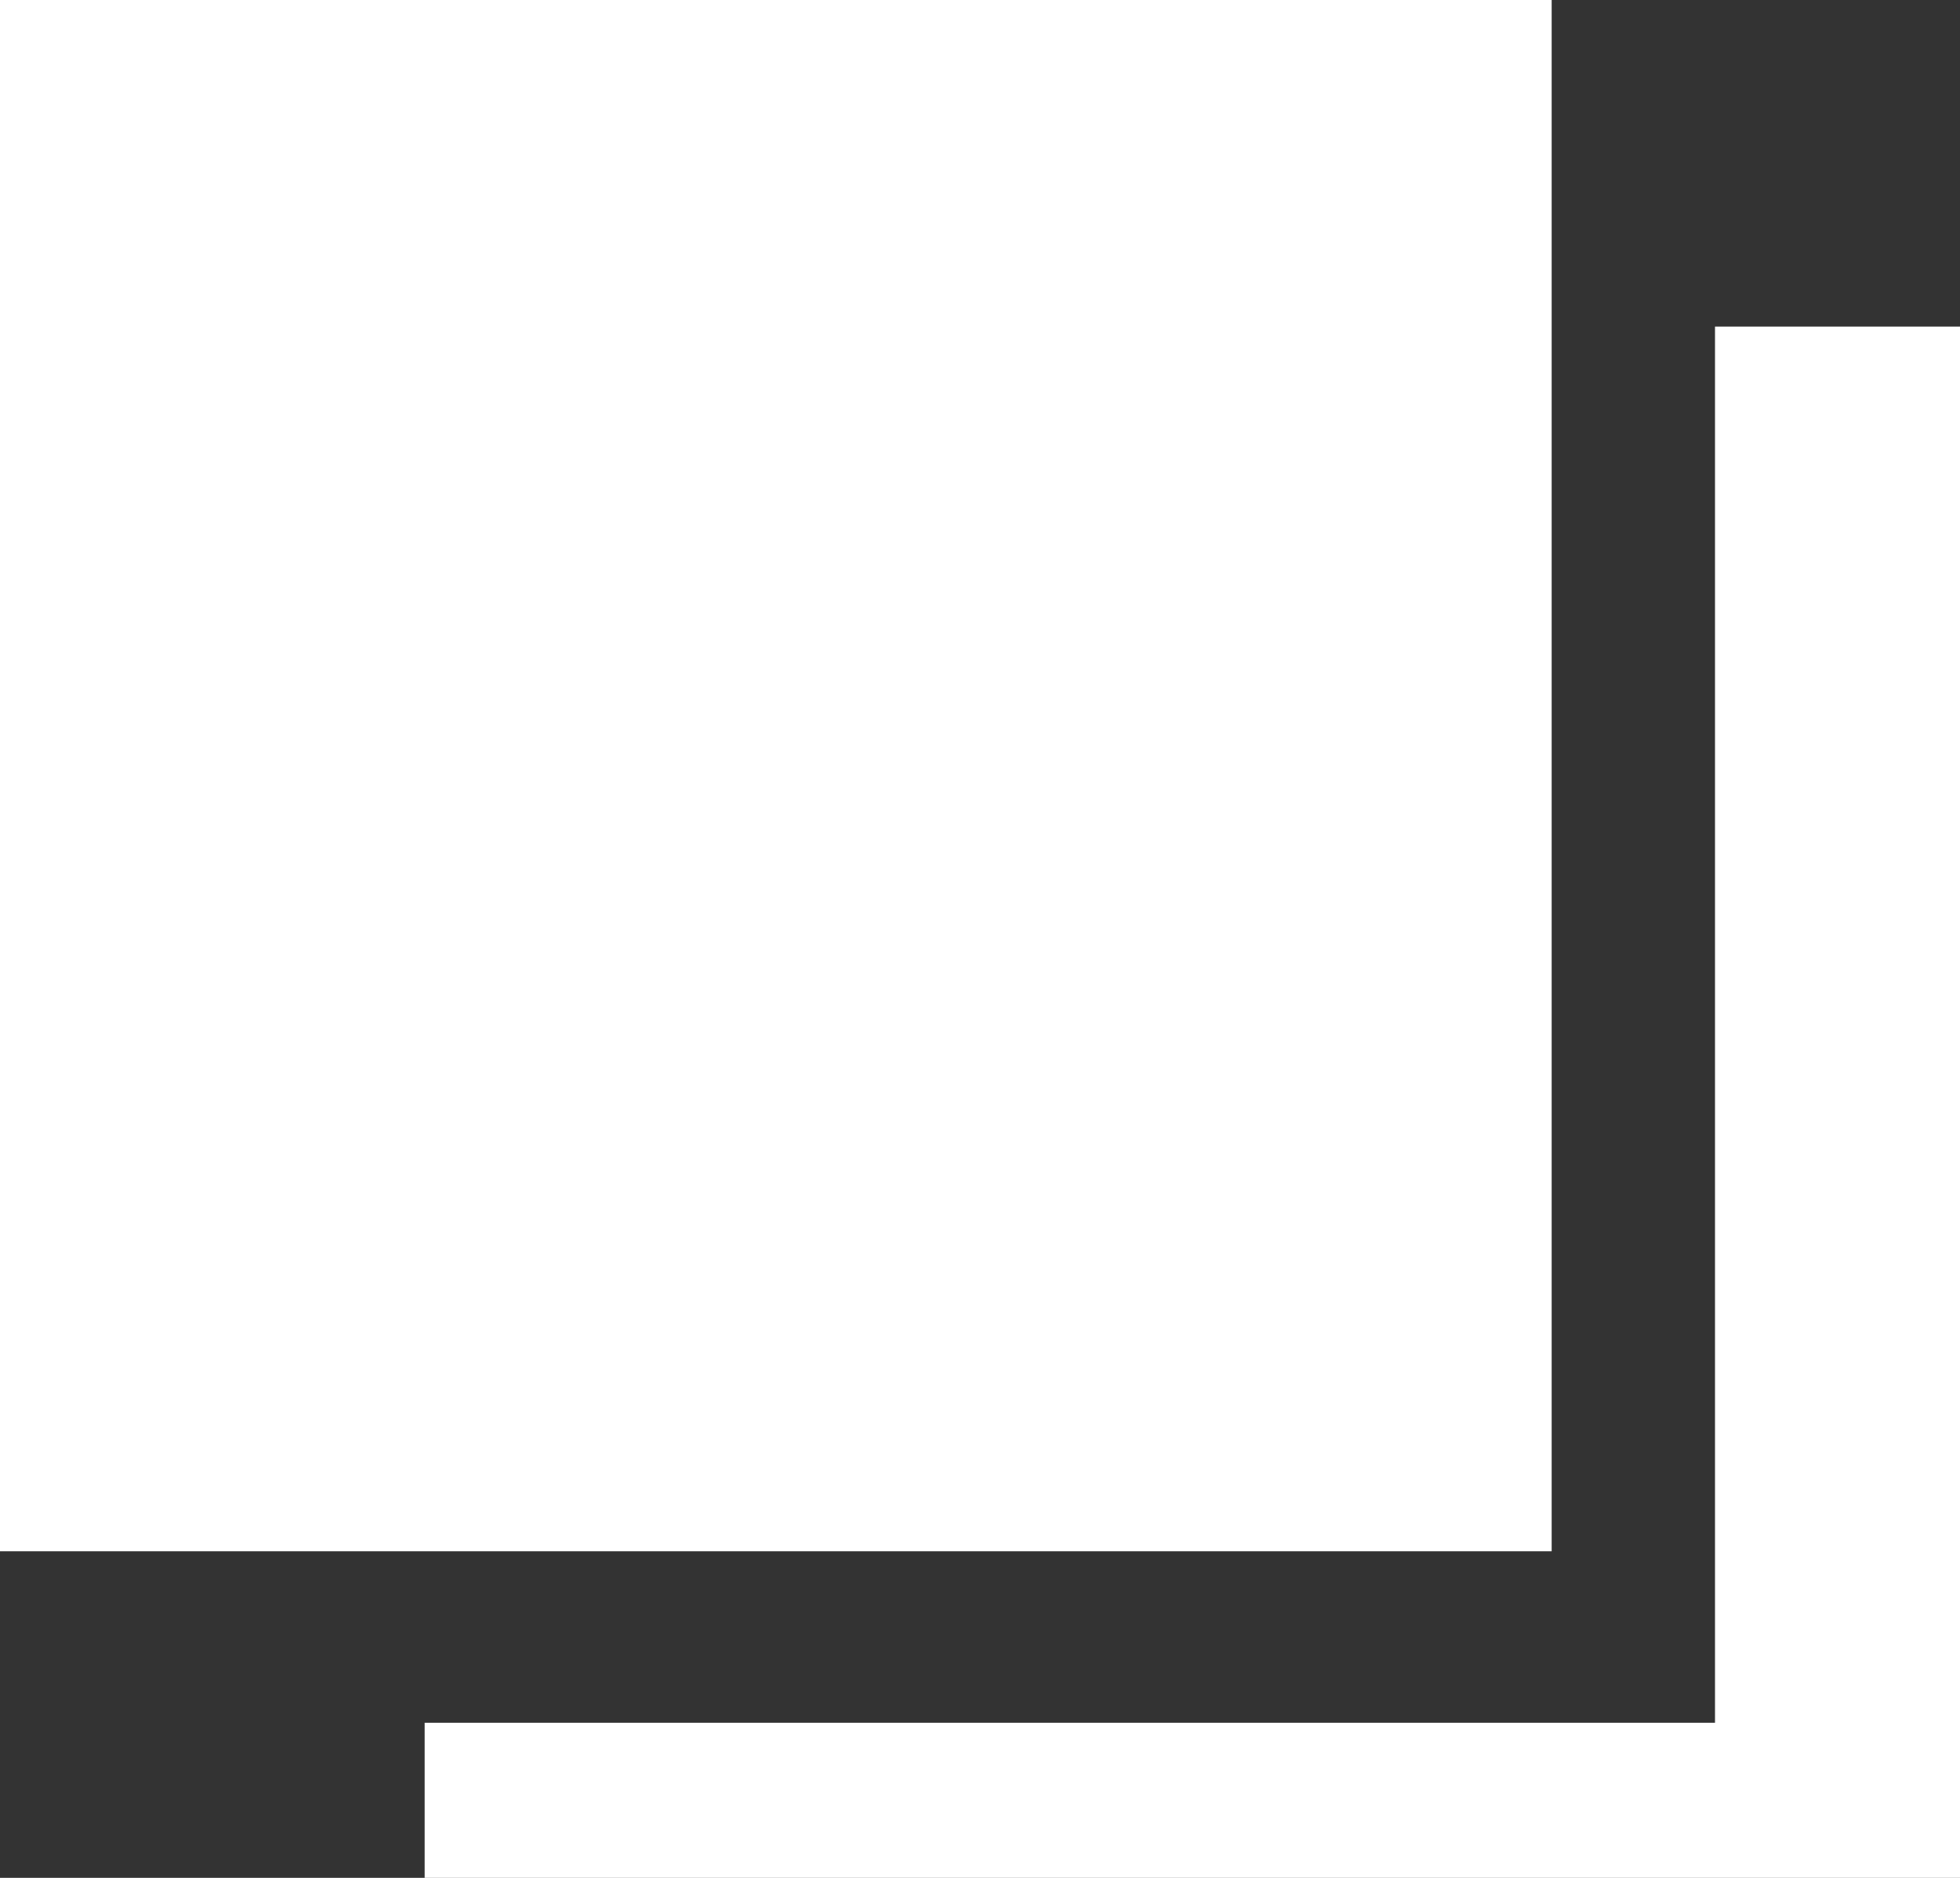<?xml version="1.0" encoding="UTF-8"?>
<svg xmlns="http://www.w3.org/2000/svg" version="1.1" viewBox="0 0 24 23">
  <rect x="0" y="0" width="24" height="23" fill="#333333" stroke="none"/>
  <defs>
    <style>
      .cls-1 {
        fill: #fff;
      }
    </style>
  </defs>
  <!-- Generator: Adobe Illustrator 28.7.3, SVG Export Plug-In . SVG Version: 1.2.0 Build 164)  -->
  <g>
    <g id="Layer_2">
      <g id="Layer_1-2">
        <g>
          <path class="cls-1" d="M0,0h19v19H0V0Z"/>
          <path class="cls-1" d="M21,4h0v17.1h0c0,0-15.8,0-15.8,0v2h15.8c1.7,0,3,0,3,0V4h-3Z"/>
        </g>
      </g>
    </g>
  </g>
</svg>